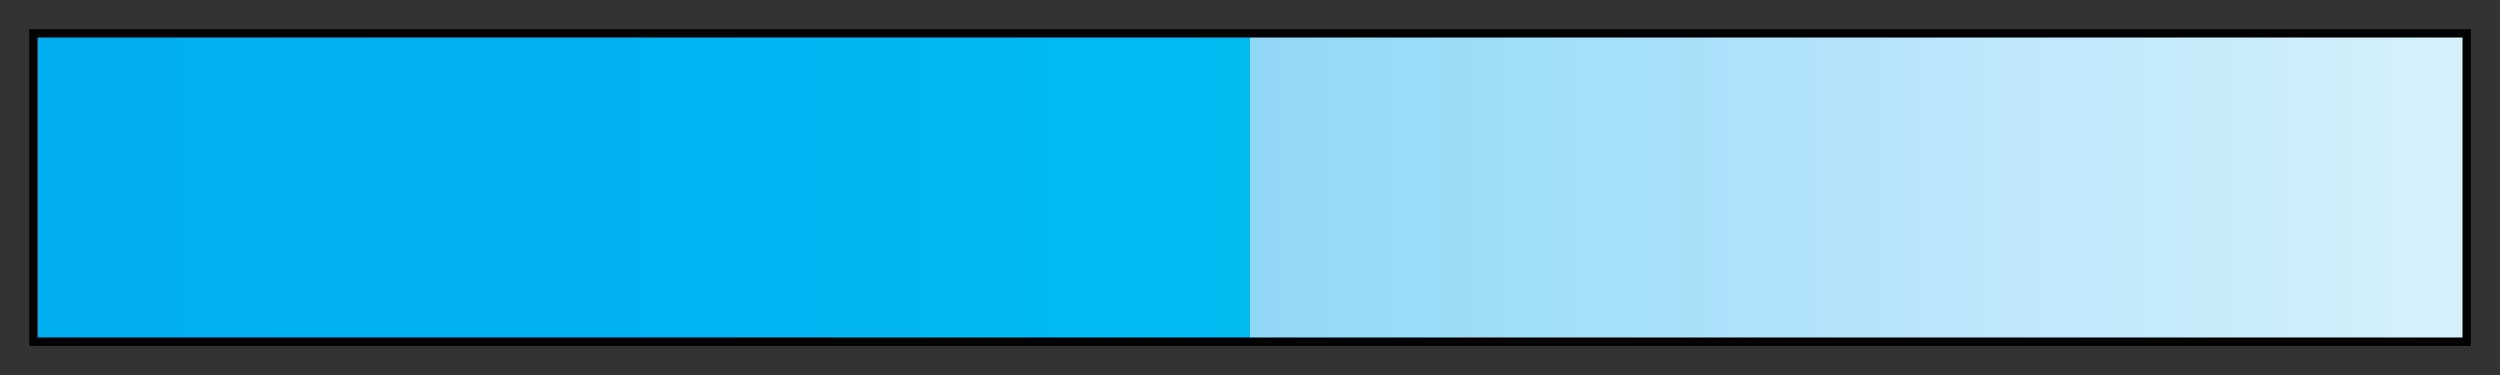 <svg height="45" viewBox="0 0 300 45" width="300" xmlns="http://www.w3.org/2000/svg" xmlns:xlink="http://www.w3.org/1999/xlink"><rect x="0" y="0" width="300" height="45" fill="#333333" stroke="none"/><linearGradient id="a" gradientUnits="objectBoundingBox" spreadMethod="pad" x1="0%" x2="100%" y1="0%" y2="0%"><stop offset="0" stop-color="#00adef"/><stop offset=".5" stop-color="#00baf2"/><stop offset=".5" stop-color="#90d8f8"/><stop offset="1" stop-color="#d6f0fc"/></linearGradient><path d="m4 4h292v37h-292z" fill="url(#a)" stroke="#000"/></svg>